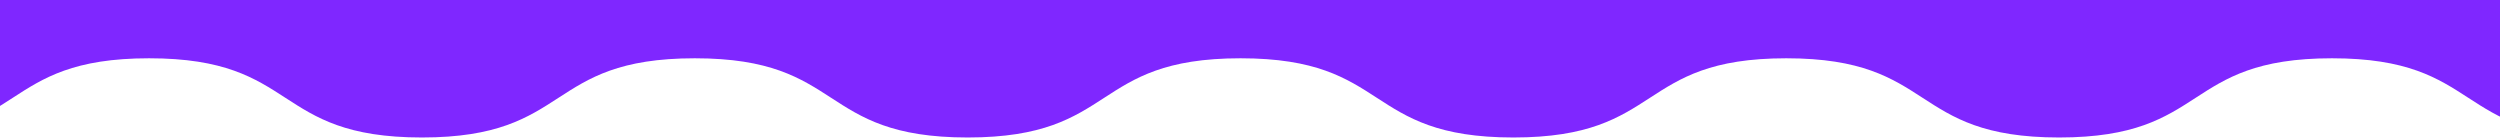 <svg width="1600" height="88" viewBox="0 0 1600 88" fill="none" xmlns="http://www.w3.org/2000/svg">
<path d="M-428.483 87.991C-527.659 88.783 -613 37.301 -613 37.301V0H2191V37.301C2191 37.301 2112.81 87.991 2016.37 87.991C1919.92 87.991 1938.18 37.301 1841.74 37.301C1745.29 37.301 1763.55 87.991 1667.1 87.991C1570.66 87.991 1588.92 37.301 1492.47 37.301C1396.02 37.301 1414.29 87.991 1317.84 87.991C1221.39 87.991 1239.65 37.301 1143.21 37.301C1046.76 37.301 1065.02 87.991 968.575 87.991C872.128 87.991 890.389 37.301 793.942 37.301C697.496 37.301 715.757 87.991 619.31 87.991C522.864 87.991 541.125 37.301 444.678 37.301C348.231 37.301 366.493 87.991 270.046 87.991C173.599 87.991 191.86 37.301 95.414 37.301C-1.033 37.301 17.228 87.991 -79.219 87.991C-175.665 87.991 -157.404 37.301 -253.851 37.301C-350.297 37.301 -332.073 87.221 -428.483 87.991Z" fill="#7F27FF"/>
</svg>
